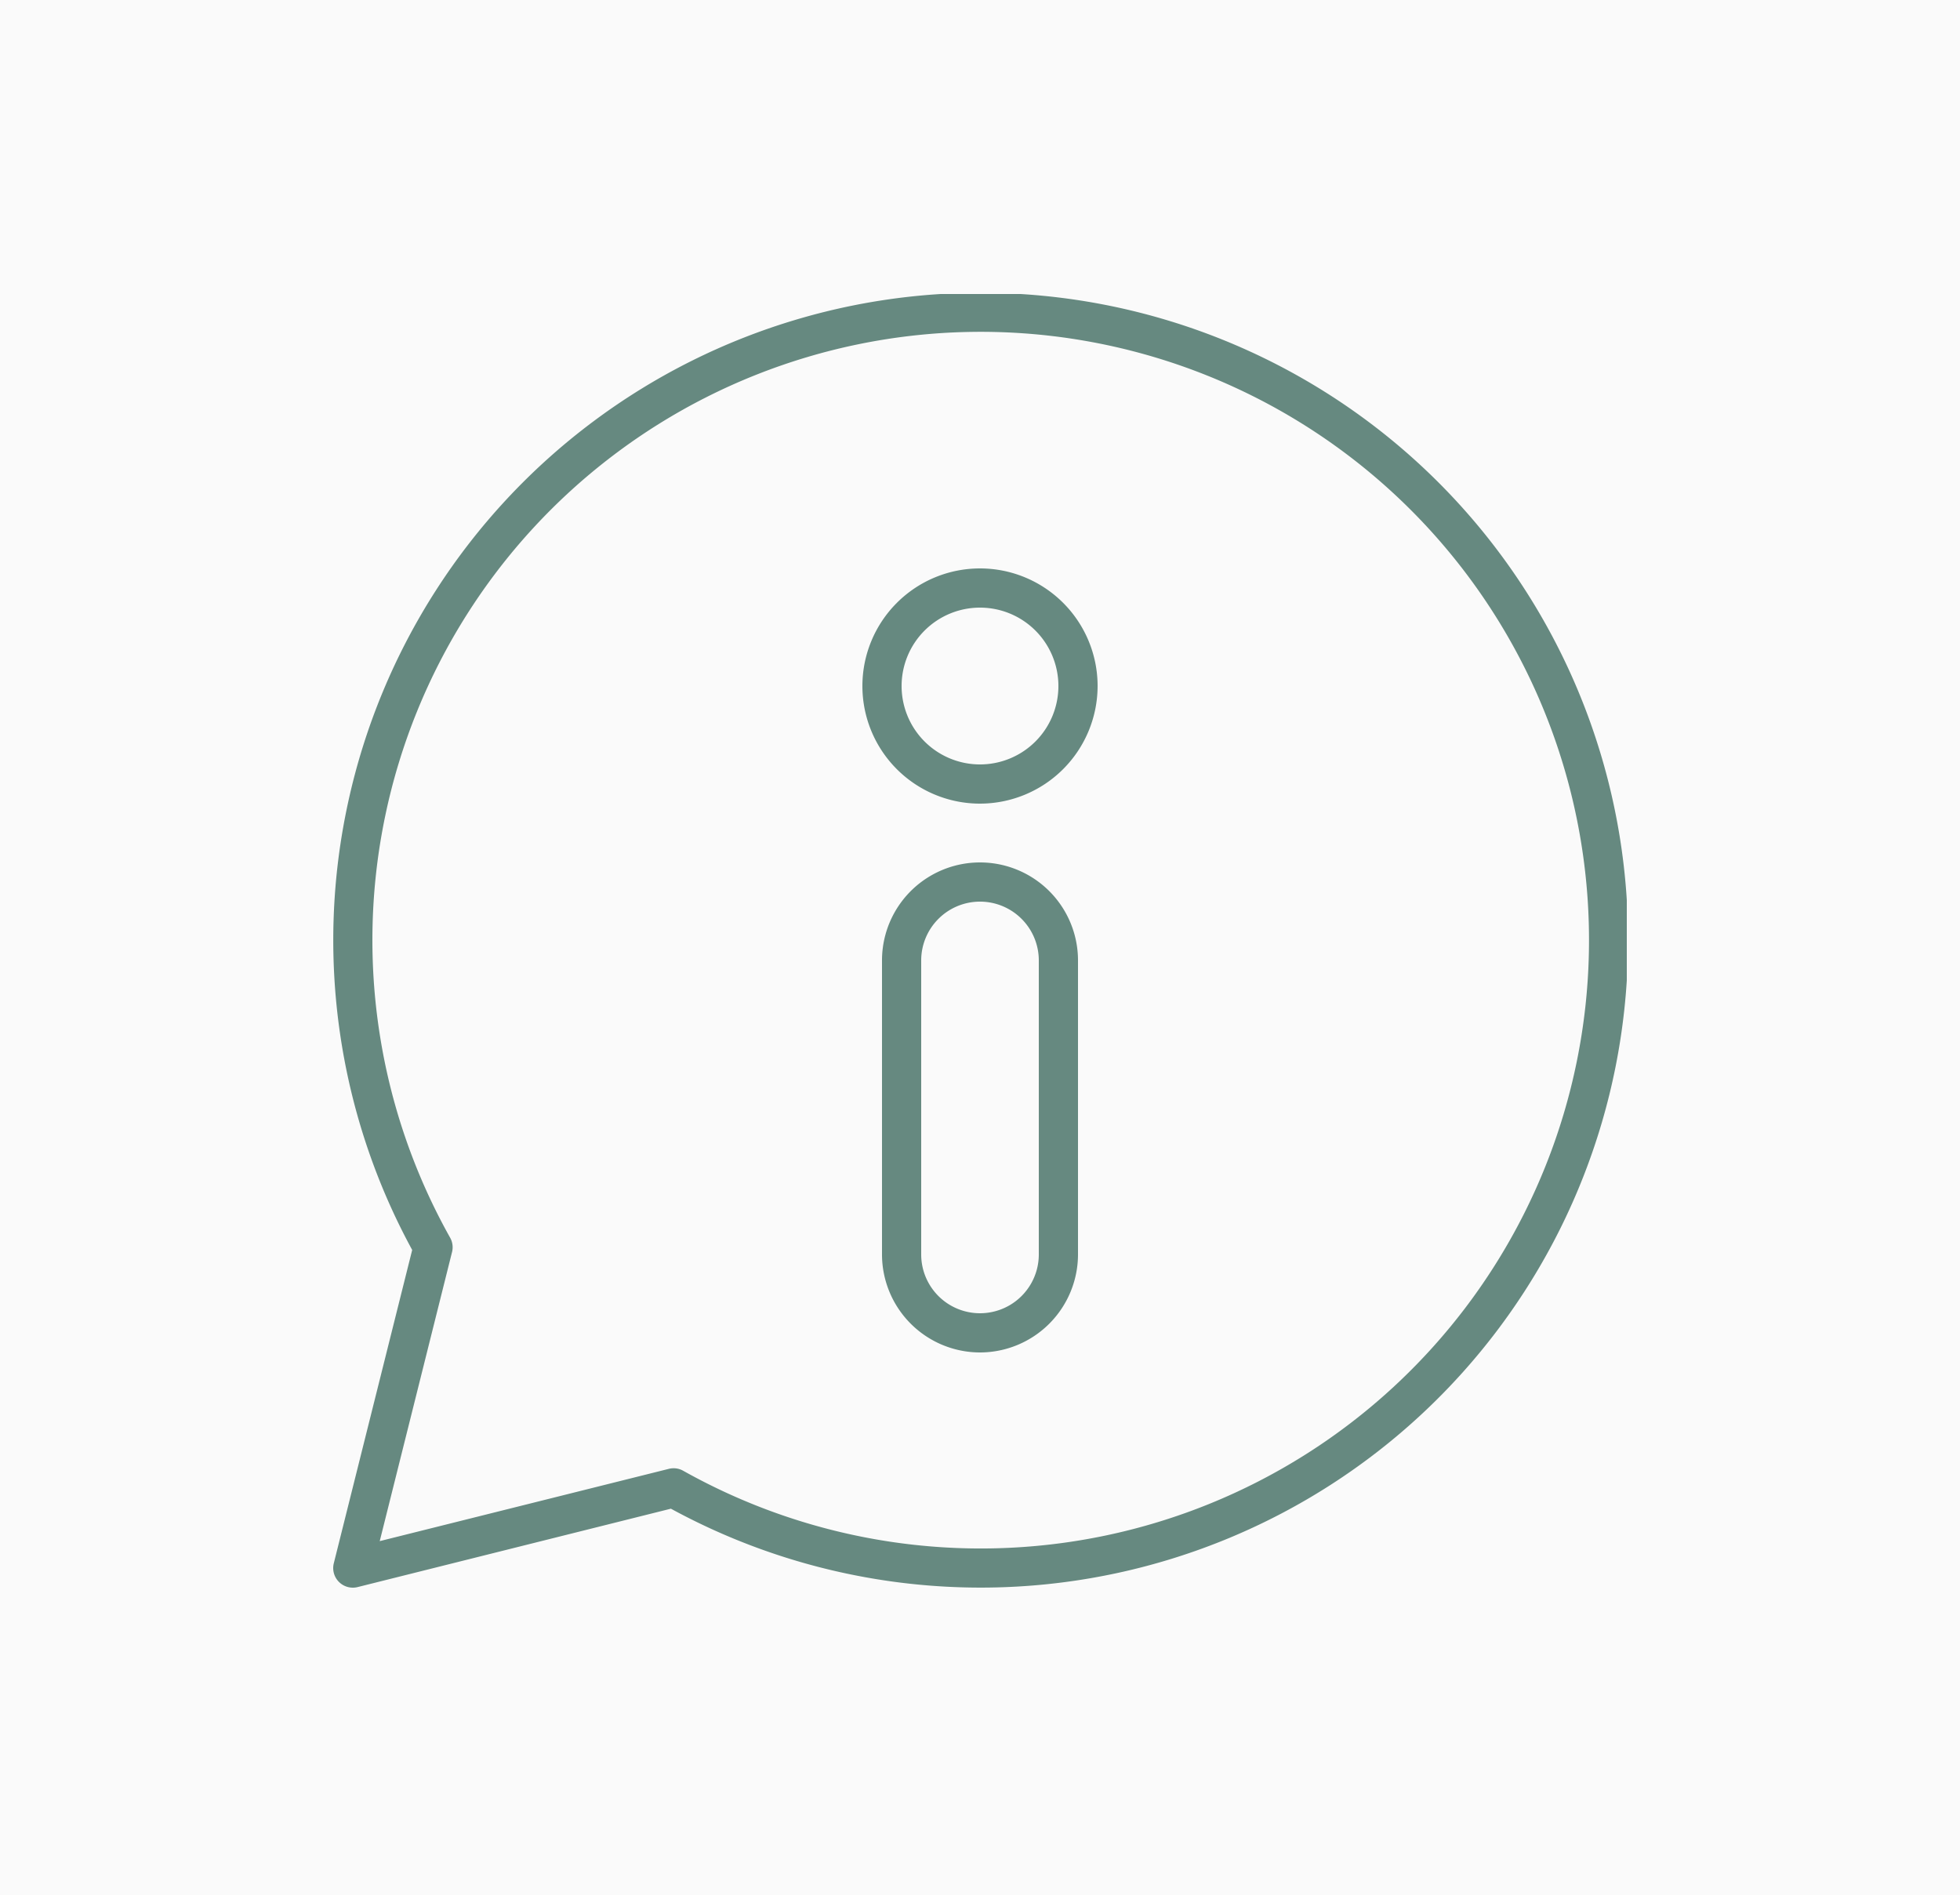 <svg id="Component_26_1" data-name="Component 26 – 1" xmlns="http://www.w3.org/2000/svg" xmlns:xlink="http://www.w3.org/1999/xlink" width="100" height="96.682" viewBox="0 0 100 96.682">
  <defs>
    <clipPath id="clip-path">
      <rect id="Rectangle_2317" data-name="Rectangle 2317" width="66" height="66" transform="translate(-0.5)" fill="#668980"/>
    </clipPath>
  </defs>
  <rect id="Rectangle_26" data-name="Rectangle 26" width="100" height="96.682" fill="#fafafa"/>
  <g id="Group_9388" data-name="Group 9388" transform="translate(17.5 15)">
    <g id="Group_9387" data-name="Group 9387" clip-path="url(#clip-path)">
      <path id="Path_3143" data-name="Path 3143" d="M1,66a1,1,0,0,1-.97-1.242l4-15.987a33.03,33.03,0,1,1,13.2,13.2l-15.986,4A1,1,0,0,1,1,66m16.368-6.092a.992.992,0,0,1,.489.128A31.036,31.036,0,1,0,5.964,48.142a.994.994,0,0,1,.1.732L2.374,63.626l14.752-3.688a1,1,0,0,1,.242-.03" transform="translate(-0.5 0)" fill="#668980"/>
      <path id="Path_3144" data-name="Path 3144" d="M33,26a6,6,0,1,1,6-6,6.007,6.007,0,0,1-6,6m0-10a4,4,0,1,0,4,4,4,4,0,0,0-4-4" transform="translate(-0.5 0)" fill="#668980"/>
      <path id="Path_3145" data-name="Path 3145" d="M33,54a5.006,5.006,0,0,1-5-5V34a5,5,0,0,1,10,0V49a5.006,5.006,0,0,1-5,5m0-23a3,3,0,0,0-3,3V49a3,3,0,0,0,6,0V34a3,3,0,0,0-3-3" transform="translate(-0.5 0)" fill="#668980"/>
    </g>
  </g>
</svg>

